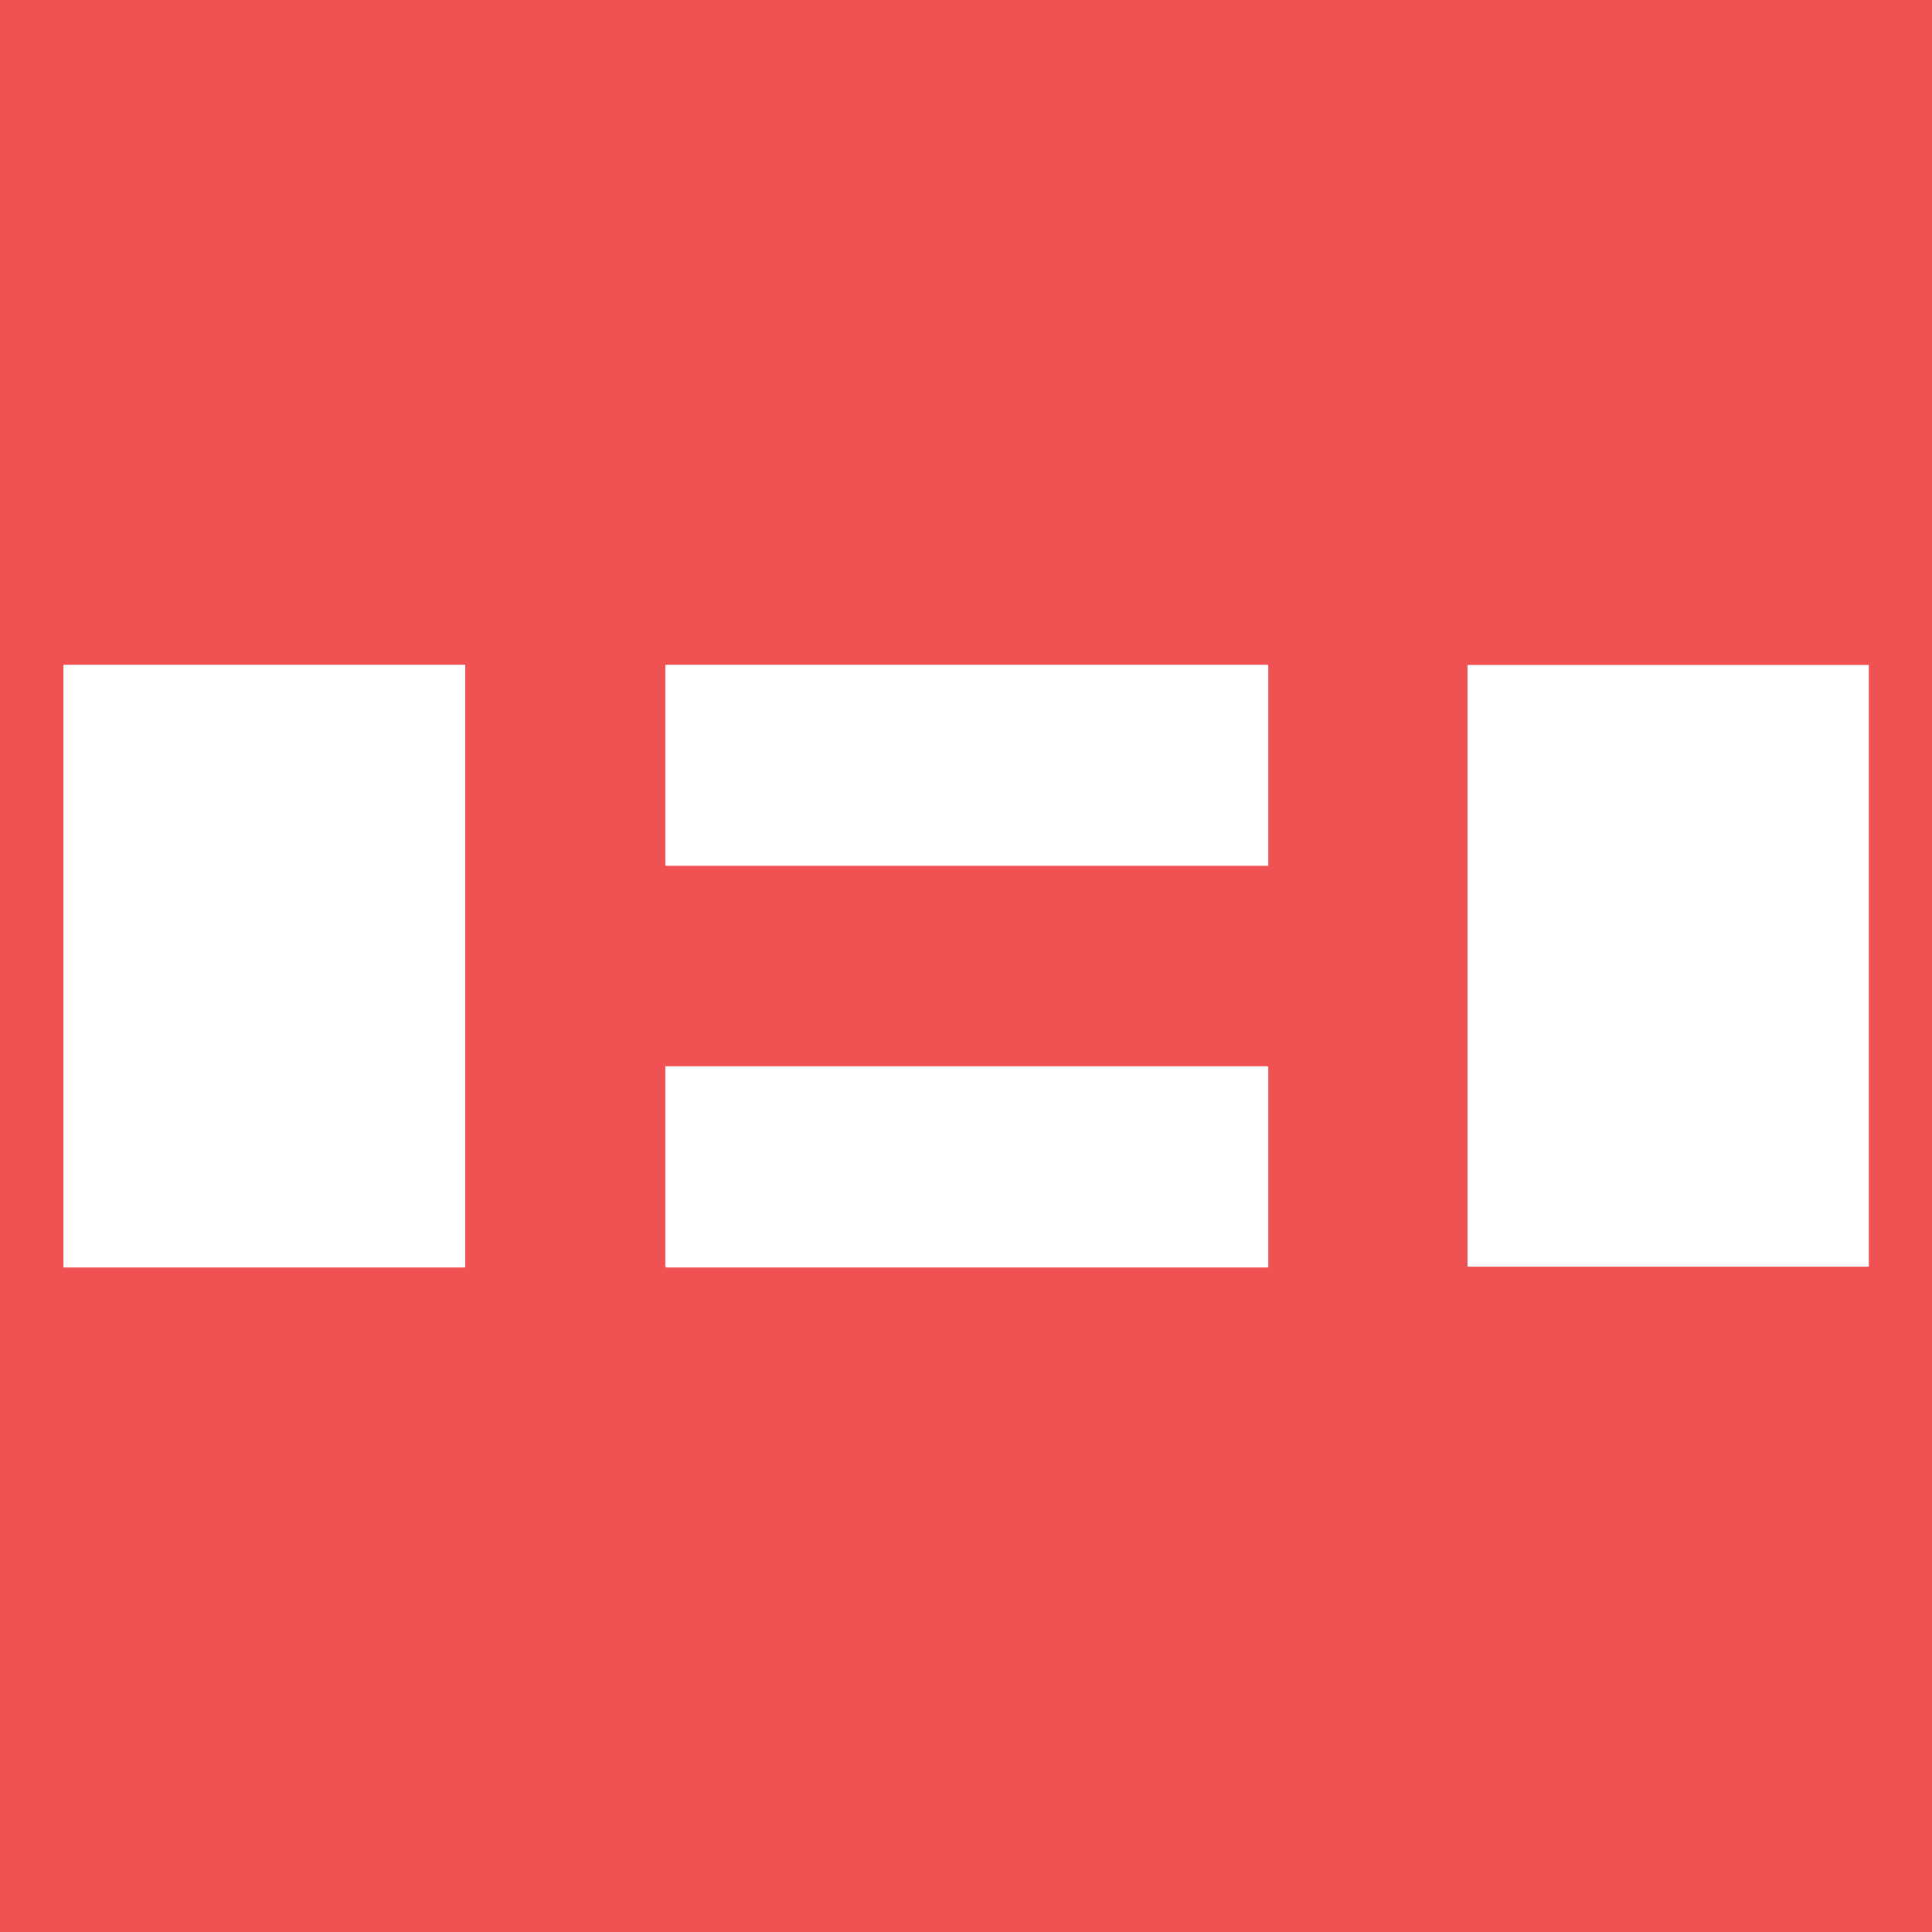 <?xml version="1.0" encoding="UTF-8"?>
<svg xmlns="http://www.w3.org/2000/svg" id="b" viewBox="0 0 48 48">
  <g id="c">
    <rect width="48" height="48" fill="#f05152"></rect>
    <rect x="1.58" y="16.52" width="9.98" height="14.97" fill="#fff"></rect>
    <rect x="16.54" y="26.5" width="14.97" height="4.99" fill="#fff"></rect>
    <rect x="16.54" y="16.52" width="14.97" height="4.99" fill="#fff"></rect>
    <rect x="1.58" y="16.52" width="9.97" height="14.95" fill="#fff"></rect>
    <rect x="16.53" y="26.49" width="14.95" height="4.98" fill="#fff"></rect>
    <rect x="16.53" y="16.52" width="14.95" height="4.98" fill="#fff"></rect>
    <rect x="36.46" y="16.52" width="9.97" height="14.95" fill="#fff"></rect>
  </g>
</svg>
